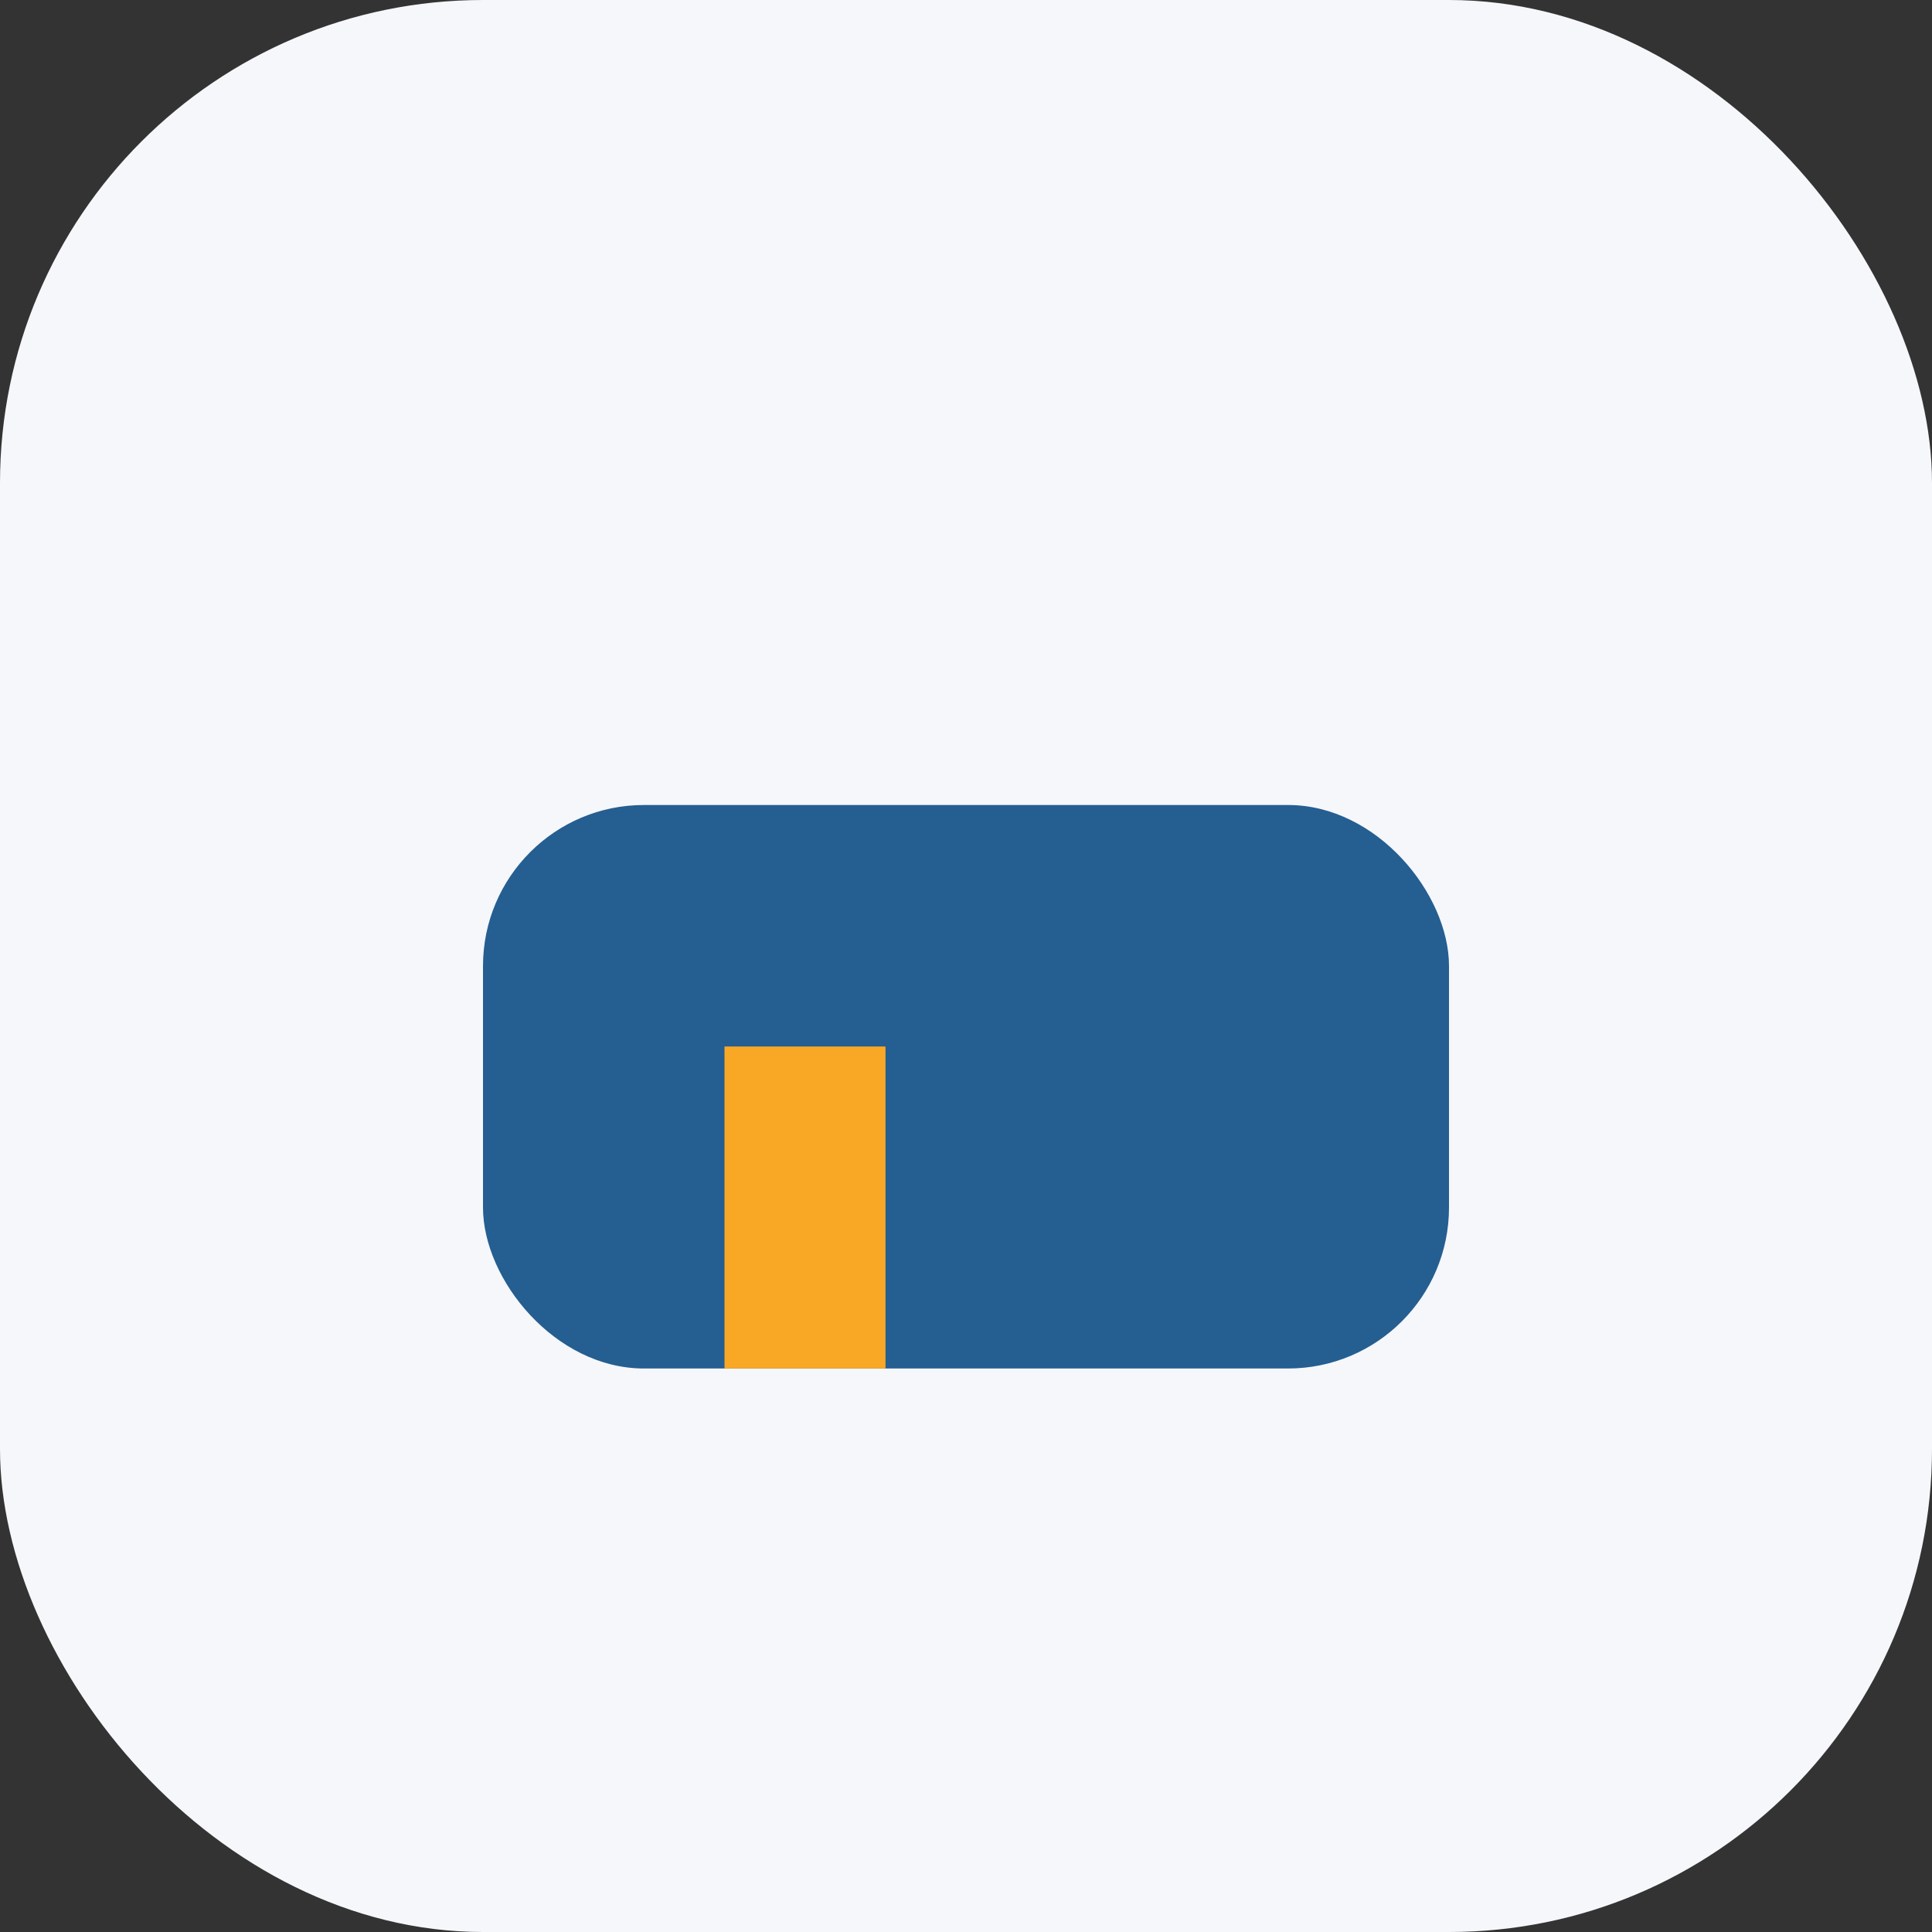<?xml version="1.0" encoding="UTF-8"?>
<svg xmlns="http://www.w3.org/2000/svg" viewBox="0 0 24 24" width="24" height="24"><rect x="0" y="0" width="24" height="24" fill="#333333" stroke="none"/><rect width="24" height="24" rx="6" fill="#F5F7FA"/><rect x="6" y="10" width="12" height="7" rx="2" fill="#255E91"/><rect x="9" y="13" width="2" height="4" fill="#F9A825"/></svg>
